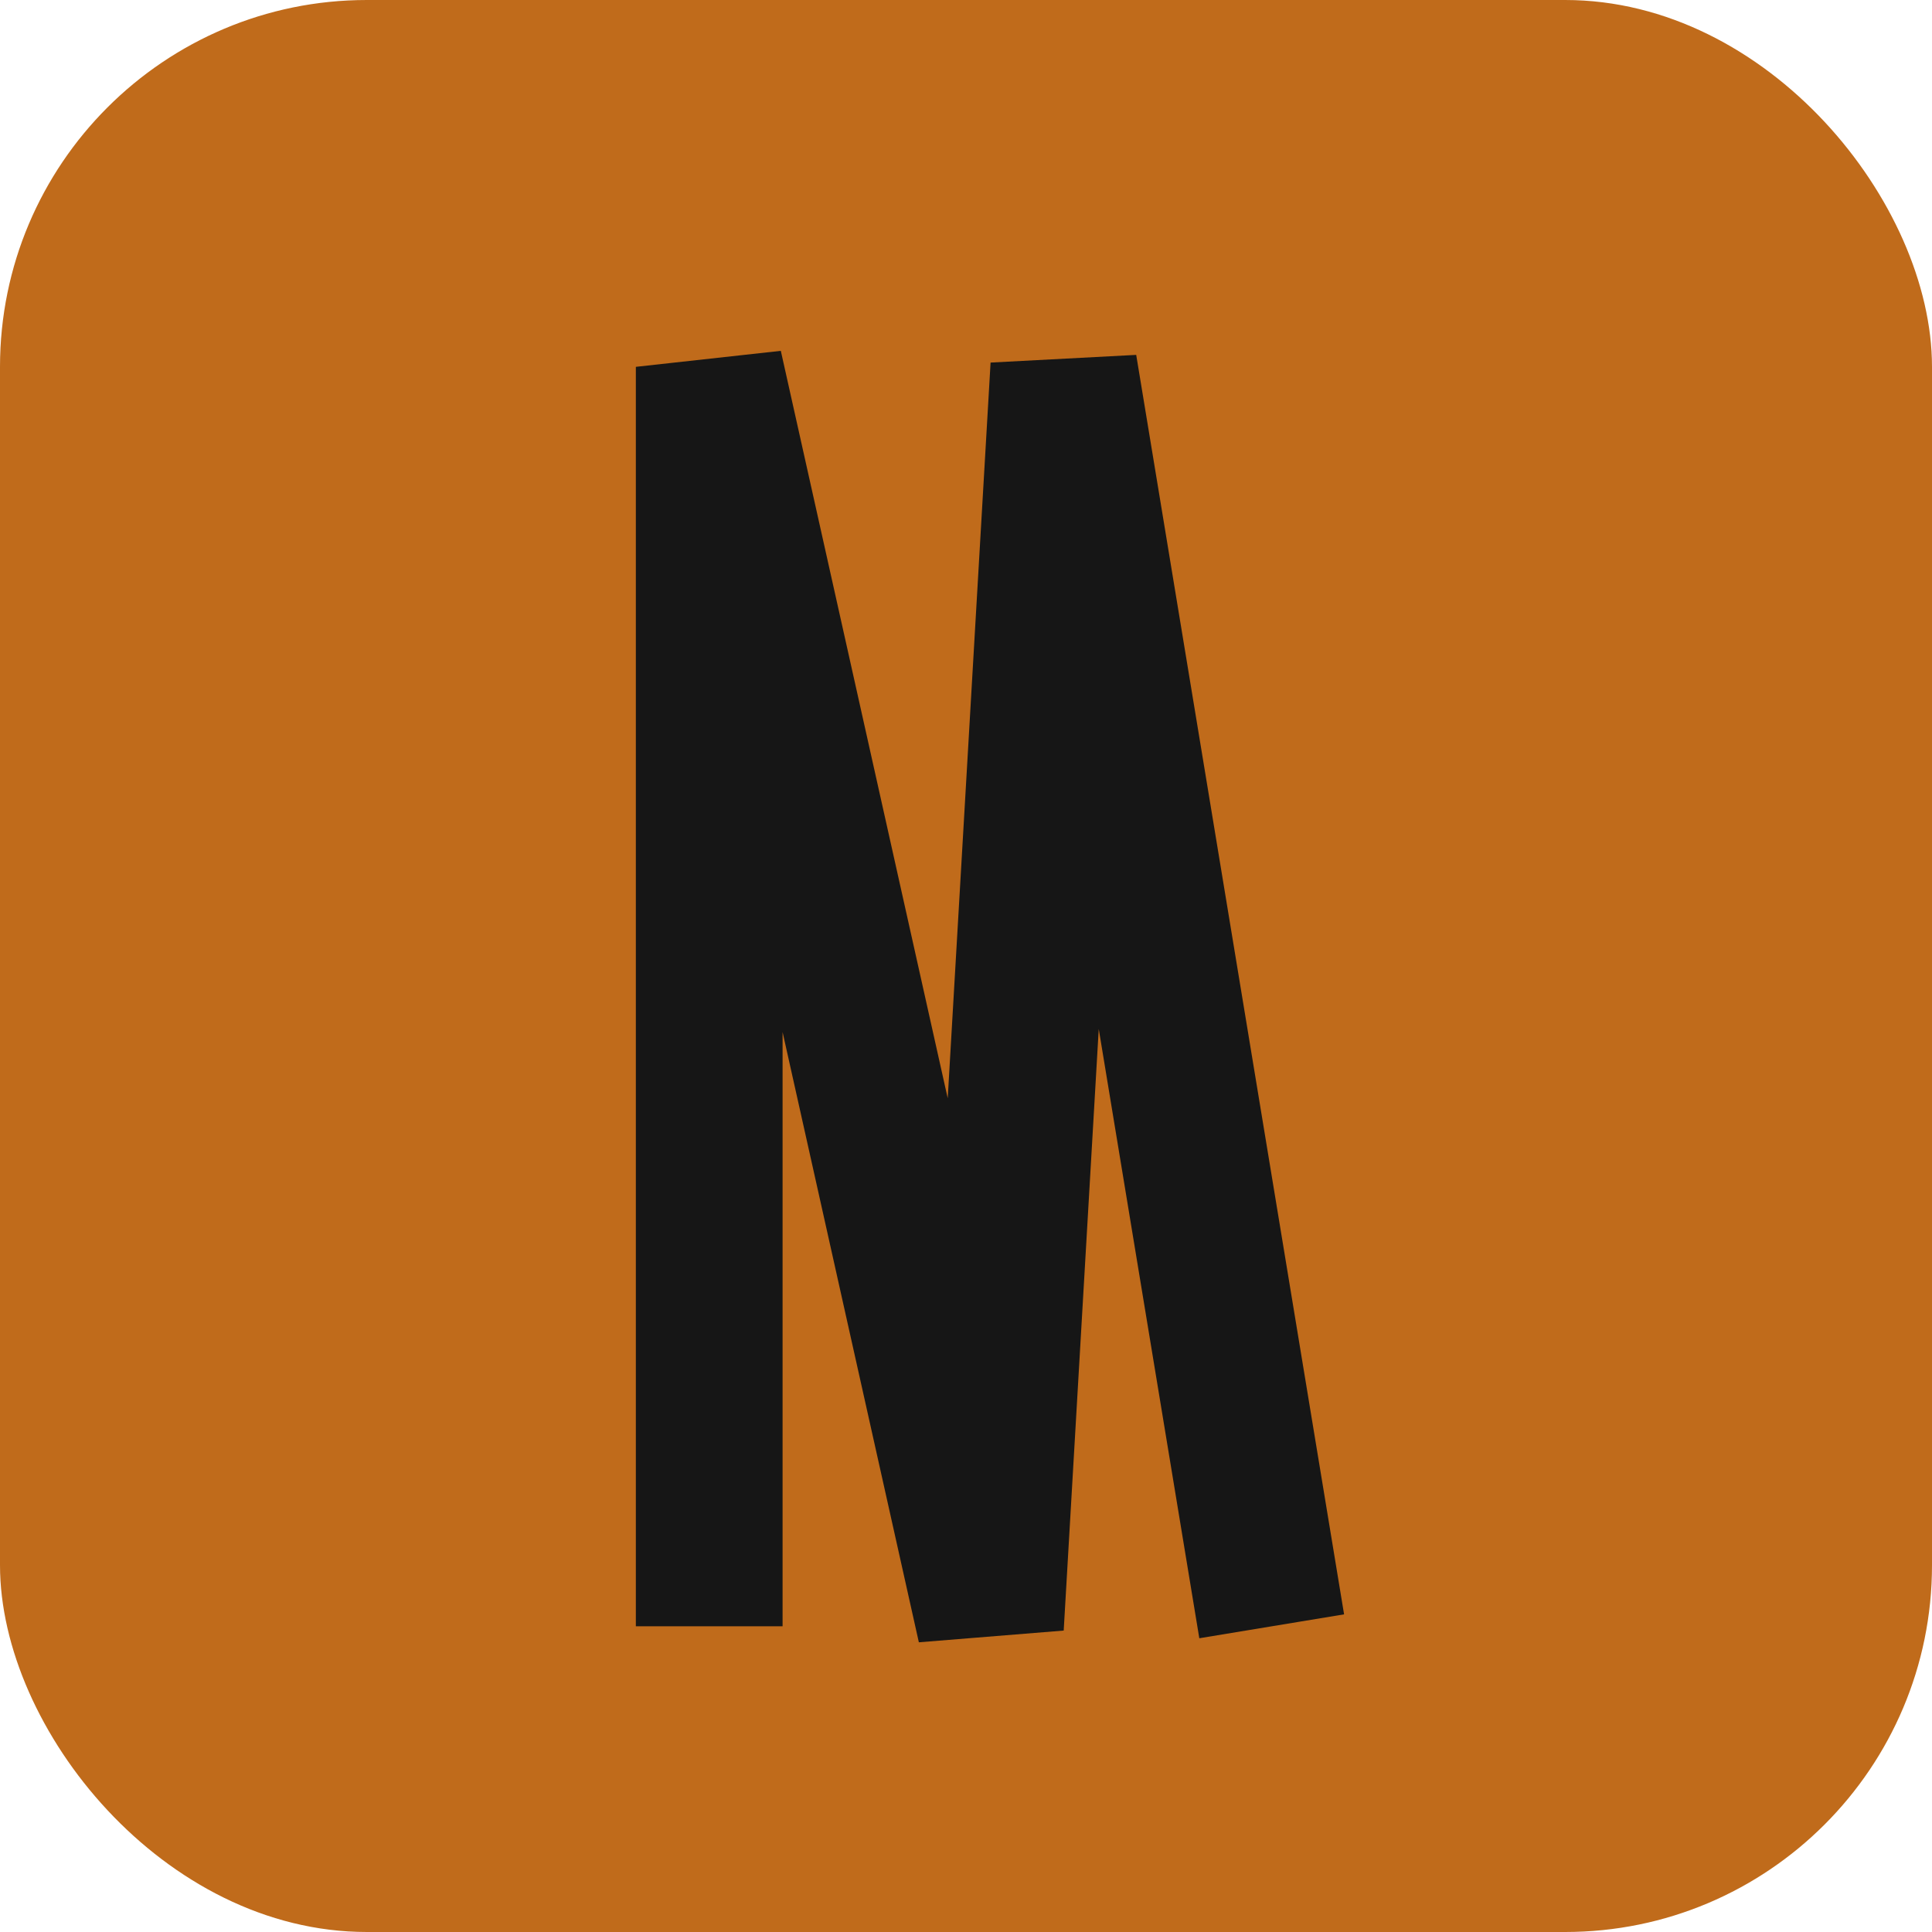 <svg width="79" height="79" viewBox="0 0 79 79" fill="none" xmlns="http://www.w3.org/2000/svg">
<rect width="79" height="79" rx="15" fill="#C06B1B"/>
<path d="M29 66.5V15L40.5 66.5L43.5 15L52 66.5" stroke="#161616" stroke-width="6"/>
</svg>
